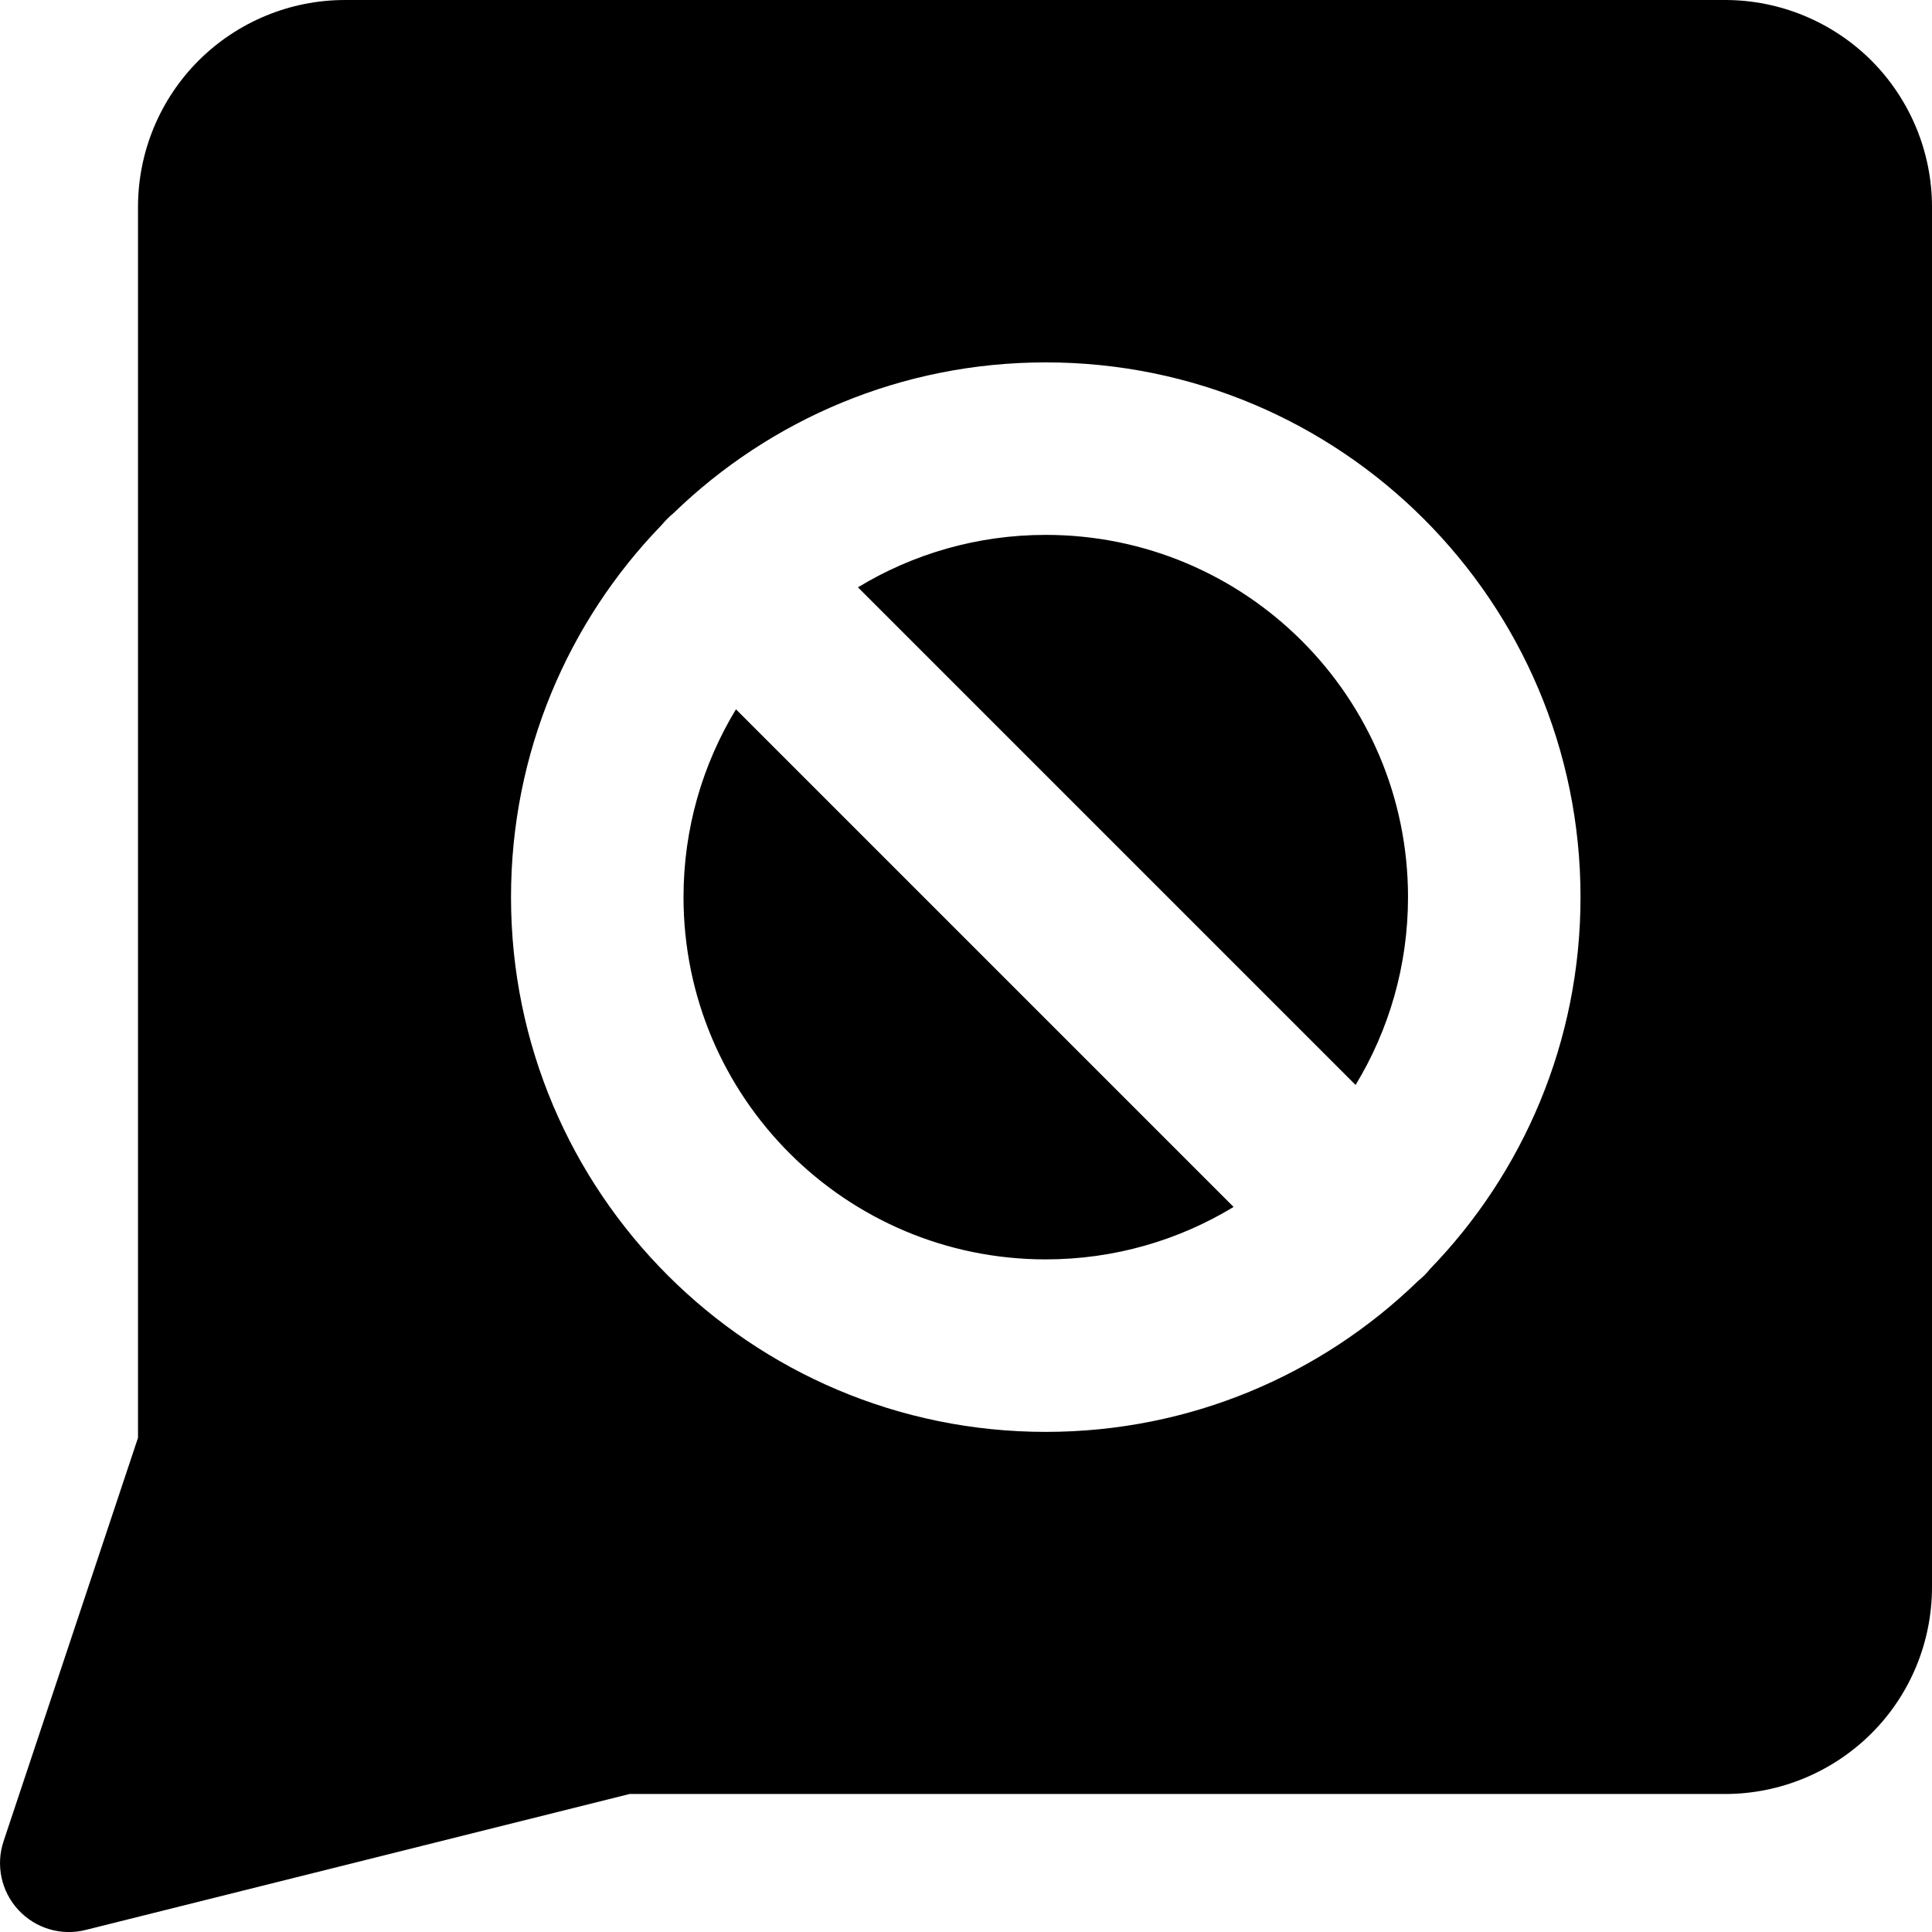 <svg xmlns="http://www.w3.org/2000/svg" fill="none" viewBox="0 0 14 14" id="Chat-Bubble-Square-Block--Streamline-Core">
  <desc>
    Chat Bubble Square Block Streamline Icon: https://streamlinehq.com
  </desc>
  <g id="chat-bubble-square-block--messages-message-bubble-chat-square-block">
    <path id="Subtract" fill="#000000" fill-rule="evenodd" d="M2.5 0c-0.398 0 -0.779 0.158 -1.061 0.439 -0.281 0.281 -0.439 0.663 -0.439 1.061v8.919l-0.974 2.923c-0.058 0.173 -0.017 0.364 0.107 0.498 0.124 0.134 0.311 0.19 0.488 0.145L4.562 13H12.5c0.398 0 0.779 -0.158 1.061 -0.439S14 11.898 14 11.5v-10c0 -0.398 -0.158 -0.779 -0.439 -1.061C13.279 0.158 12.898 0 12.5 0H2.5Zm2.833 5.14c-0.241 0.397 -0.38 0.863 -0.38 1.361 0 1.45 1.175 2.625 2.625 2.625 0.498 0 0.964 -0.139 1.361 -0.38L5.333 5.14Zm-0.54 -1.334c-0.675 0.697 -1.09 1.648 -1.09 2.695 0 2.14 1.735 3.875 3.875 3.875 1.047 0 1.997 -0.415 2.694 -1.09 0.016 -0.013 0.032 -0.028 0.048 -0.043 0.015 -0.015 0.03 -0.031 0.043 -0.048 0.675 -0.697 1.09 -1.647 1.09 -2.694 0 -2.14 -1.735 -3.875 -3.875 -3.875 -1.047 0 -1.997 0.415 -2.695 1.09 -0.016 0.013 -0.032 0.028 -0.047 0.043 -0.015 0.015 -0.029 0.031 -0.043 0.047Zm1.424 0.45 3.606 3.606c0.241 -0.397 0.38 -0.863 0.38 -1.361 0 -1.45 -1.175 -2.625 -2.625 -2.625 -0.498 0 -0.964 0.139 -1.361 0.38Z" clip-rule="evenodd" stroke-width="1"></path>
  </g>
</svg>